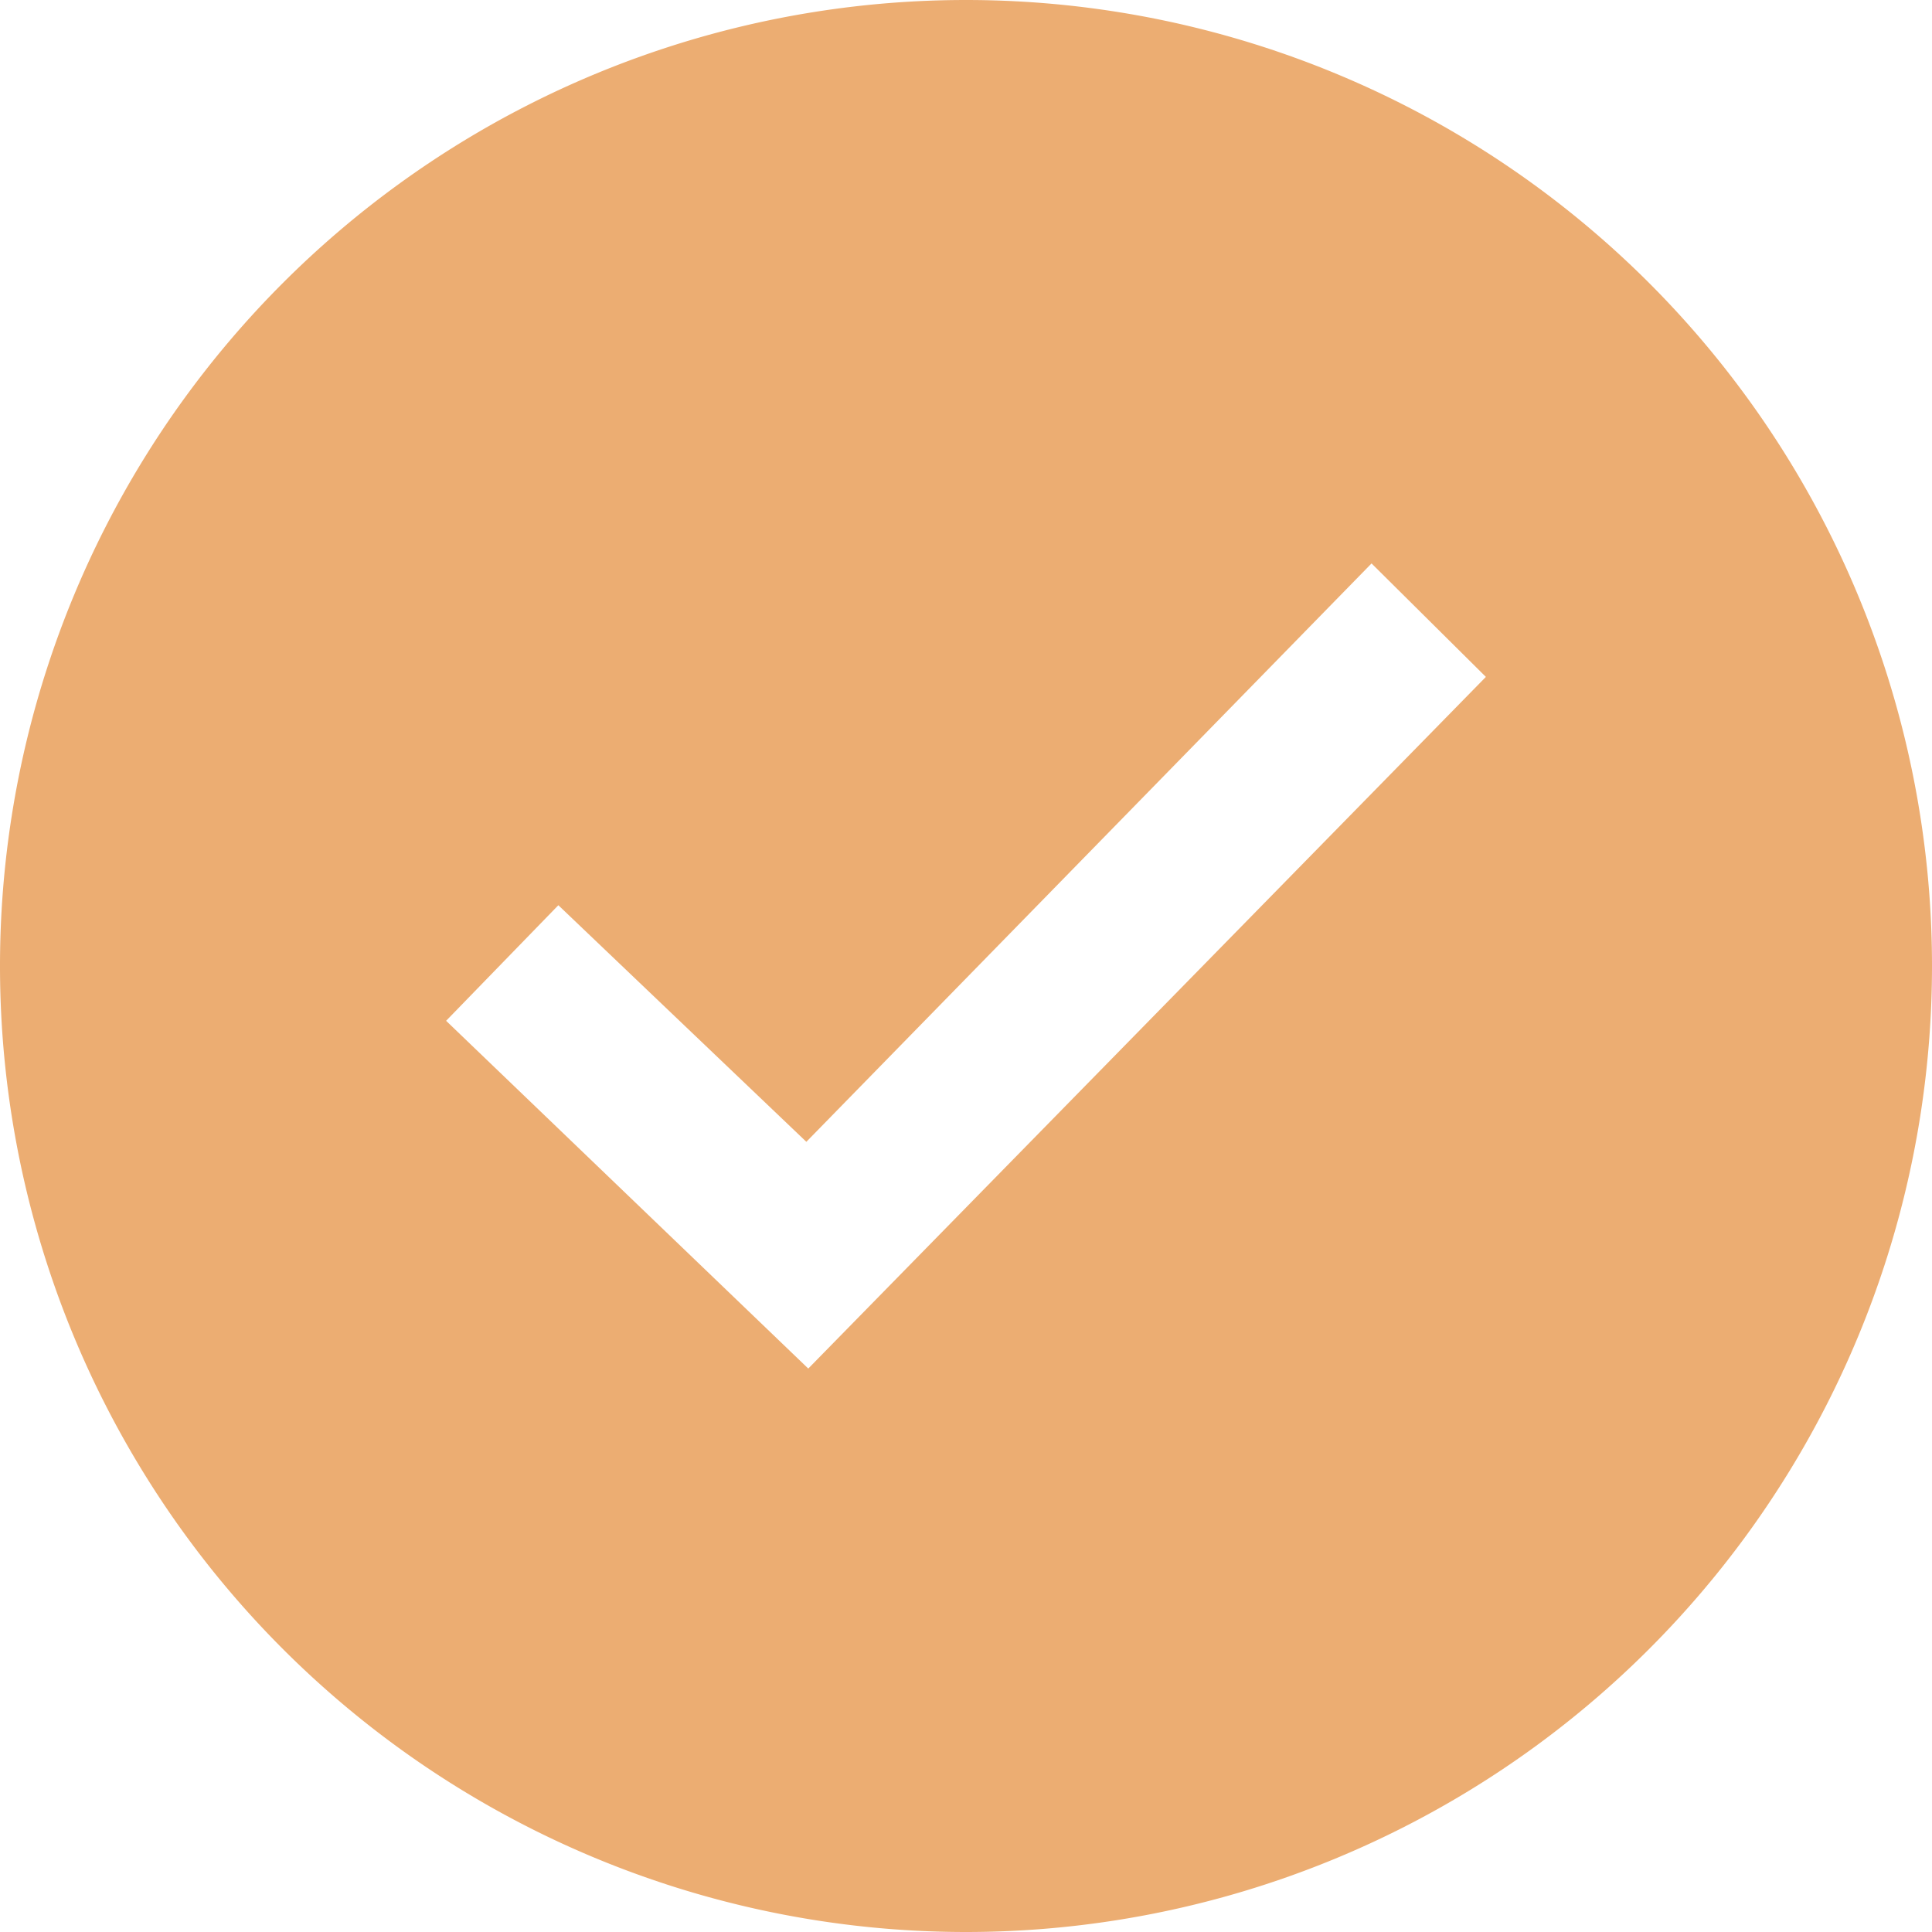 <svg xmlns="http://www.w3.org/2000/svg" width="11" height="11" fill="none" viewBox="0 0 11 11">
  <path fill="#ecad72" d="M5.5 0a5.5 5.5 0 1 0 0 11 5.5 5.5 0 0 0 0-11Zm-.898 7.792L2.54 5.812l.639-.658 1.412 1.347 3.218-3.293.651.646-3.858 3.938Z"/>
</svg>
